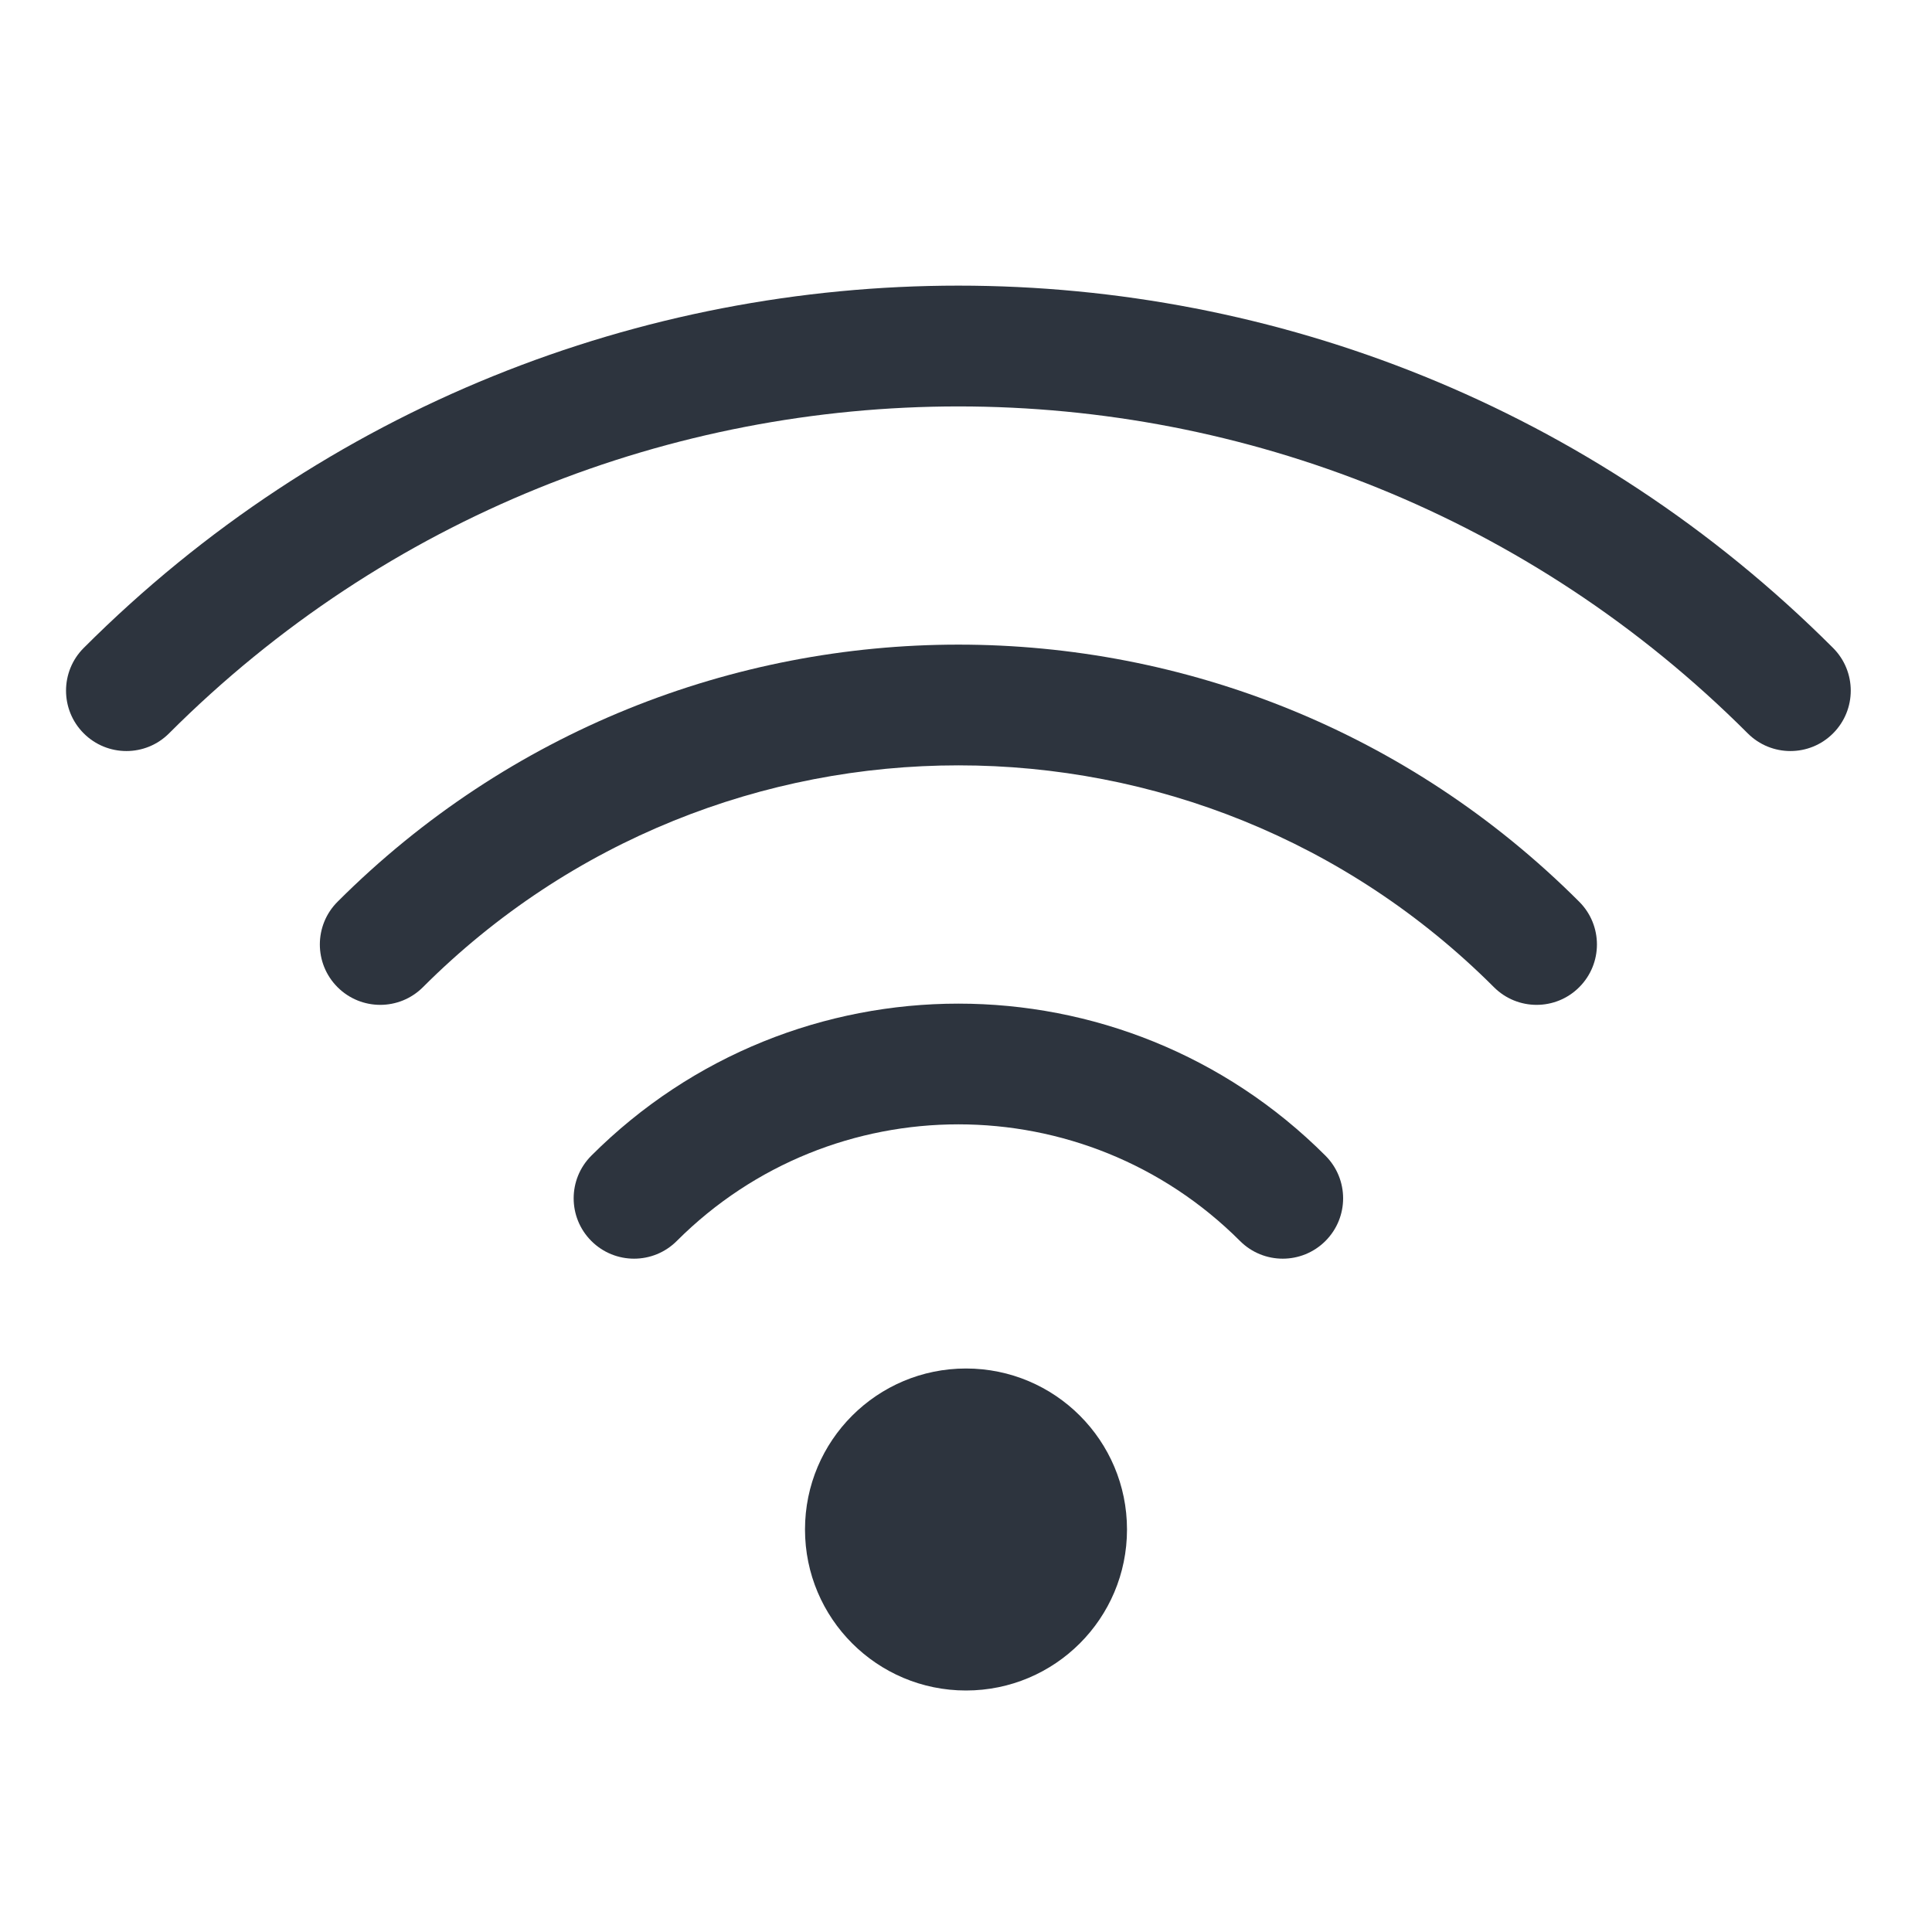 <svg width="24" height="24" viewBox="0 0 24 24" fill="none" xmlns="http://www.w3.org/2000/svg">
<g id="wlan">
<g id="Vector">
<path d="M12 21C13.105 21 14 20.105 14 19C14 17.895 13.105 17 12 17C10.896 17 10 17.895 10 19C10 20.105 10.896 21 12 21Z" fill="#2D343E"/>
<path fill-rule="evenodd" clip-rule="evenodd" d="M15.404 15.416C13.472 13.484 10.339 13.484 8.407 15.416C8.114 15.709 7.639 15.709 7.346 15.416C7.053 15.123 7.053 14.649 7.346 14.356C9.864 11.838 13.947 11.838 16.465 14.356C16.758 14.649 16.758 15.123 16.465 15.416C16.172 15.709 15.697 15.709 15.404 15.416Z" fill="#2D343E"/>
<path fill-rule="evenodd" clip-rule="evenodd" d="M18.558 12.263C14.884 8.589 8.928 8.589 5.254 12.263C4.961 12.556 4.486 12.556 4.193 12.263C3.9 11.97 3.9 11.495 4.193 11.202C8.453 6.943 15.359 6.943 19.618 11.202C19.911 11.495 19.911 11.97 19.618 12.263C19.326 12.556 18.851 12.556 18.558 12.263Z" fill="#2D343E"/>
<path fill-rule="evenodd" clip-rule="evenodd" d="M21.711 9.11C16.296 3.695 7.516 3.695 2.1 9.11C1.808 9.403 1.333 9.403 1.04 9.11C0.747 8.817 0.747 8.342 1.04 8.049C7.041 2.048 16.77 2.048 22.771 8.049C23.064 8.342 23.064 8.817 22.771 9.11C22.479 9.403 22.004 9.403 21.711 9.11Z" fill="#2D343E"/>
</g>
</g>
</svg>
